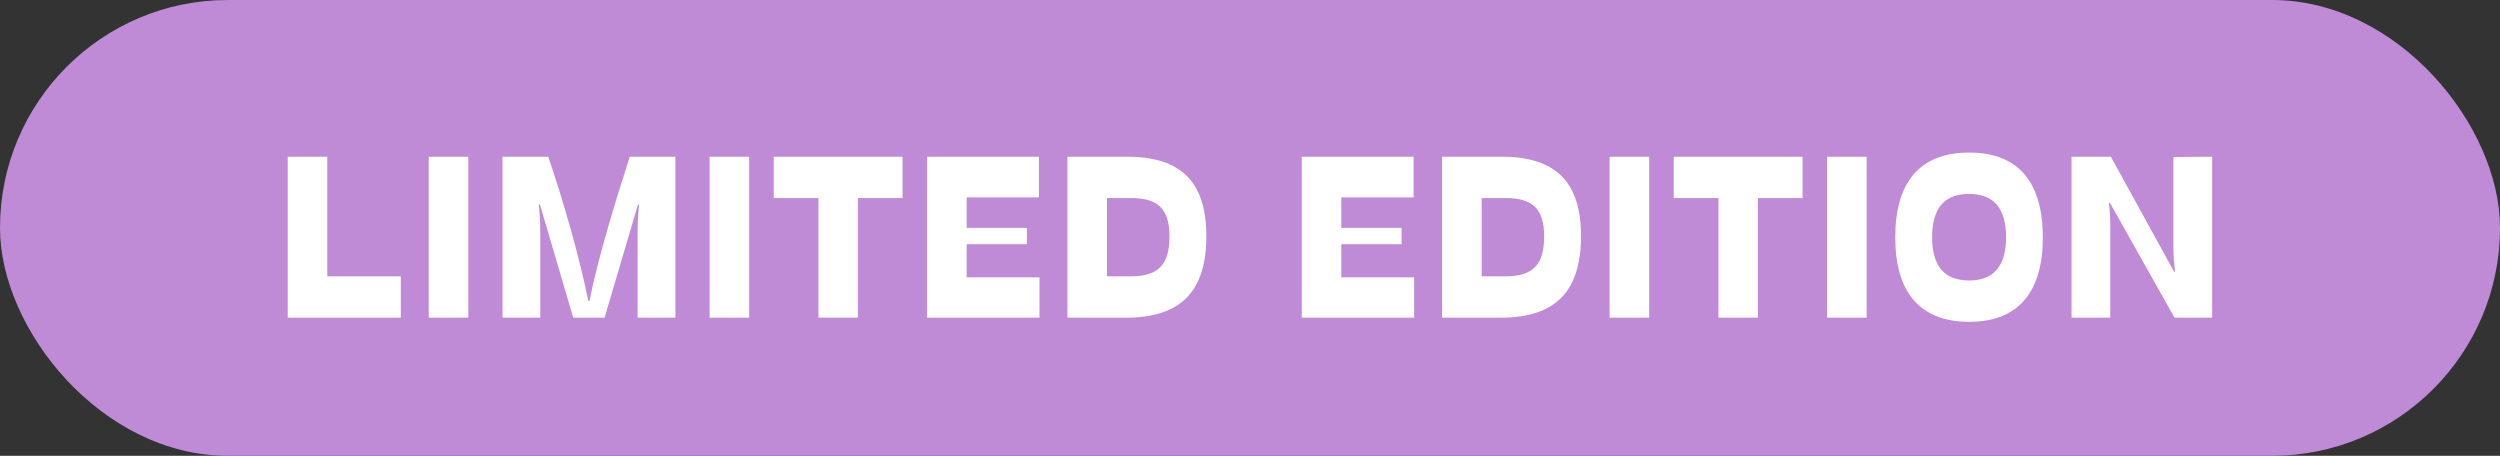 <?xml version="1.0" encoding="UTF-8"?> <svg xmlns="http://www.w3.org/2000/svg" width="543" height="99" viewBox="0 0 543 99" fill="none"><rect x="0" y="0" width="543" height="99" fill="#333333" stroke="none"/><rect width="543" height="99" rx="49.5" fill="#BF8BD6"></rect><path d="M62.496 69V34.039H71.09V60.016H87.057V69H62.496ZM101.715 69H93.121V34.039H101.715V69ZM109.146 69V34.039H119.083C122.281 43.414 125.87 55.792 127.774 65.362H128.043C129.923 55.792 133.78 43.414 136.783 34.039H146.695V69H138.492V50.47C138.492 47.369 138.712 45.562 138.81 44.44H138.565L131.314 69H124.503L117.276 44.415H117.032C117.13 45.562 117.35 47.442 117.35 50.47V69H109.146ZM162.721 69H154.127V34.039H162.721V69ZM186.339 69H177.77V43.023H168.053V34.039H196.031V43.023H186.339V69ZM201.363 69V34.039H225.655V42.877H209.957V49.493H223.043V53.033H209.957V60.235H225.777V69H201.363ZM231.842 69V34.039H244.83C256.598 34.039 262.018 39.605 262.018 51.275C262.018 63.263 256.5 69 244.562 69H231.842ZM245.66 60.016C251.544 60.016 254.01 57.525 254.01 51.349C254.01 45.44 251.568 43.023 245.733 43.023H240.436V60.016H245.66ZM282.74 69V34.039H307.032V42.877H291.334V49.493H304.42V53.033H291.334V60.235H307.154V69H282.74ZM313.219 69V34.039H326.207C337.975 34.039 343.395 39.605 343.395 51.275C343.395 63.263 337.877 69 325.938 69H313.219ZM327.037 60.016C332.921 60.016 335.387 57.525 335.387 51.349C335.387 45.44 332.945 43.023 327.11 43.023H321.812V60.016H327.037ZM358.199 69H349.605V34.039H358.199V69ZM381.817 69H373.248V43.023H363.531V34.039H391.51V43.023H381.817V69ZM405.436 69H396.842V34.039H405.436V69ZM427.711 69.903C416.896 69.903 411.646 63.336 411.646 51.544C411.646 39.679 416.896 33.136 427.711 33.136C438.478 33.136 443.702 39.679 443.702 51.544C443.702 63.336 438.478 69.903 427.711 69.903ZM427.687 60.919C432.936 60.919 435.719 57.892 435.719 51.544C435.719 45.123 432.936 42.12 427.662 42.12C422.413 42.12 419.654 45.123 419.654 51.544C419.654 57.892 422.413 60.919 427.687 60.919ZM449.938 69V34.039H458.482L472.203 58.99H472.423C472.301 57.77 472.057 56.134 472.057 53.668V34.112L480.479 34.039V69H472.301L458.287 44.073H458.067C458.165 45.196 458.36 46.832 458.36 49.102V69H449.938Z" fill="white"></path></svg> 